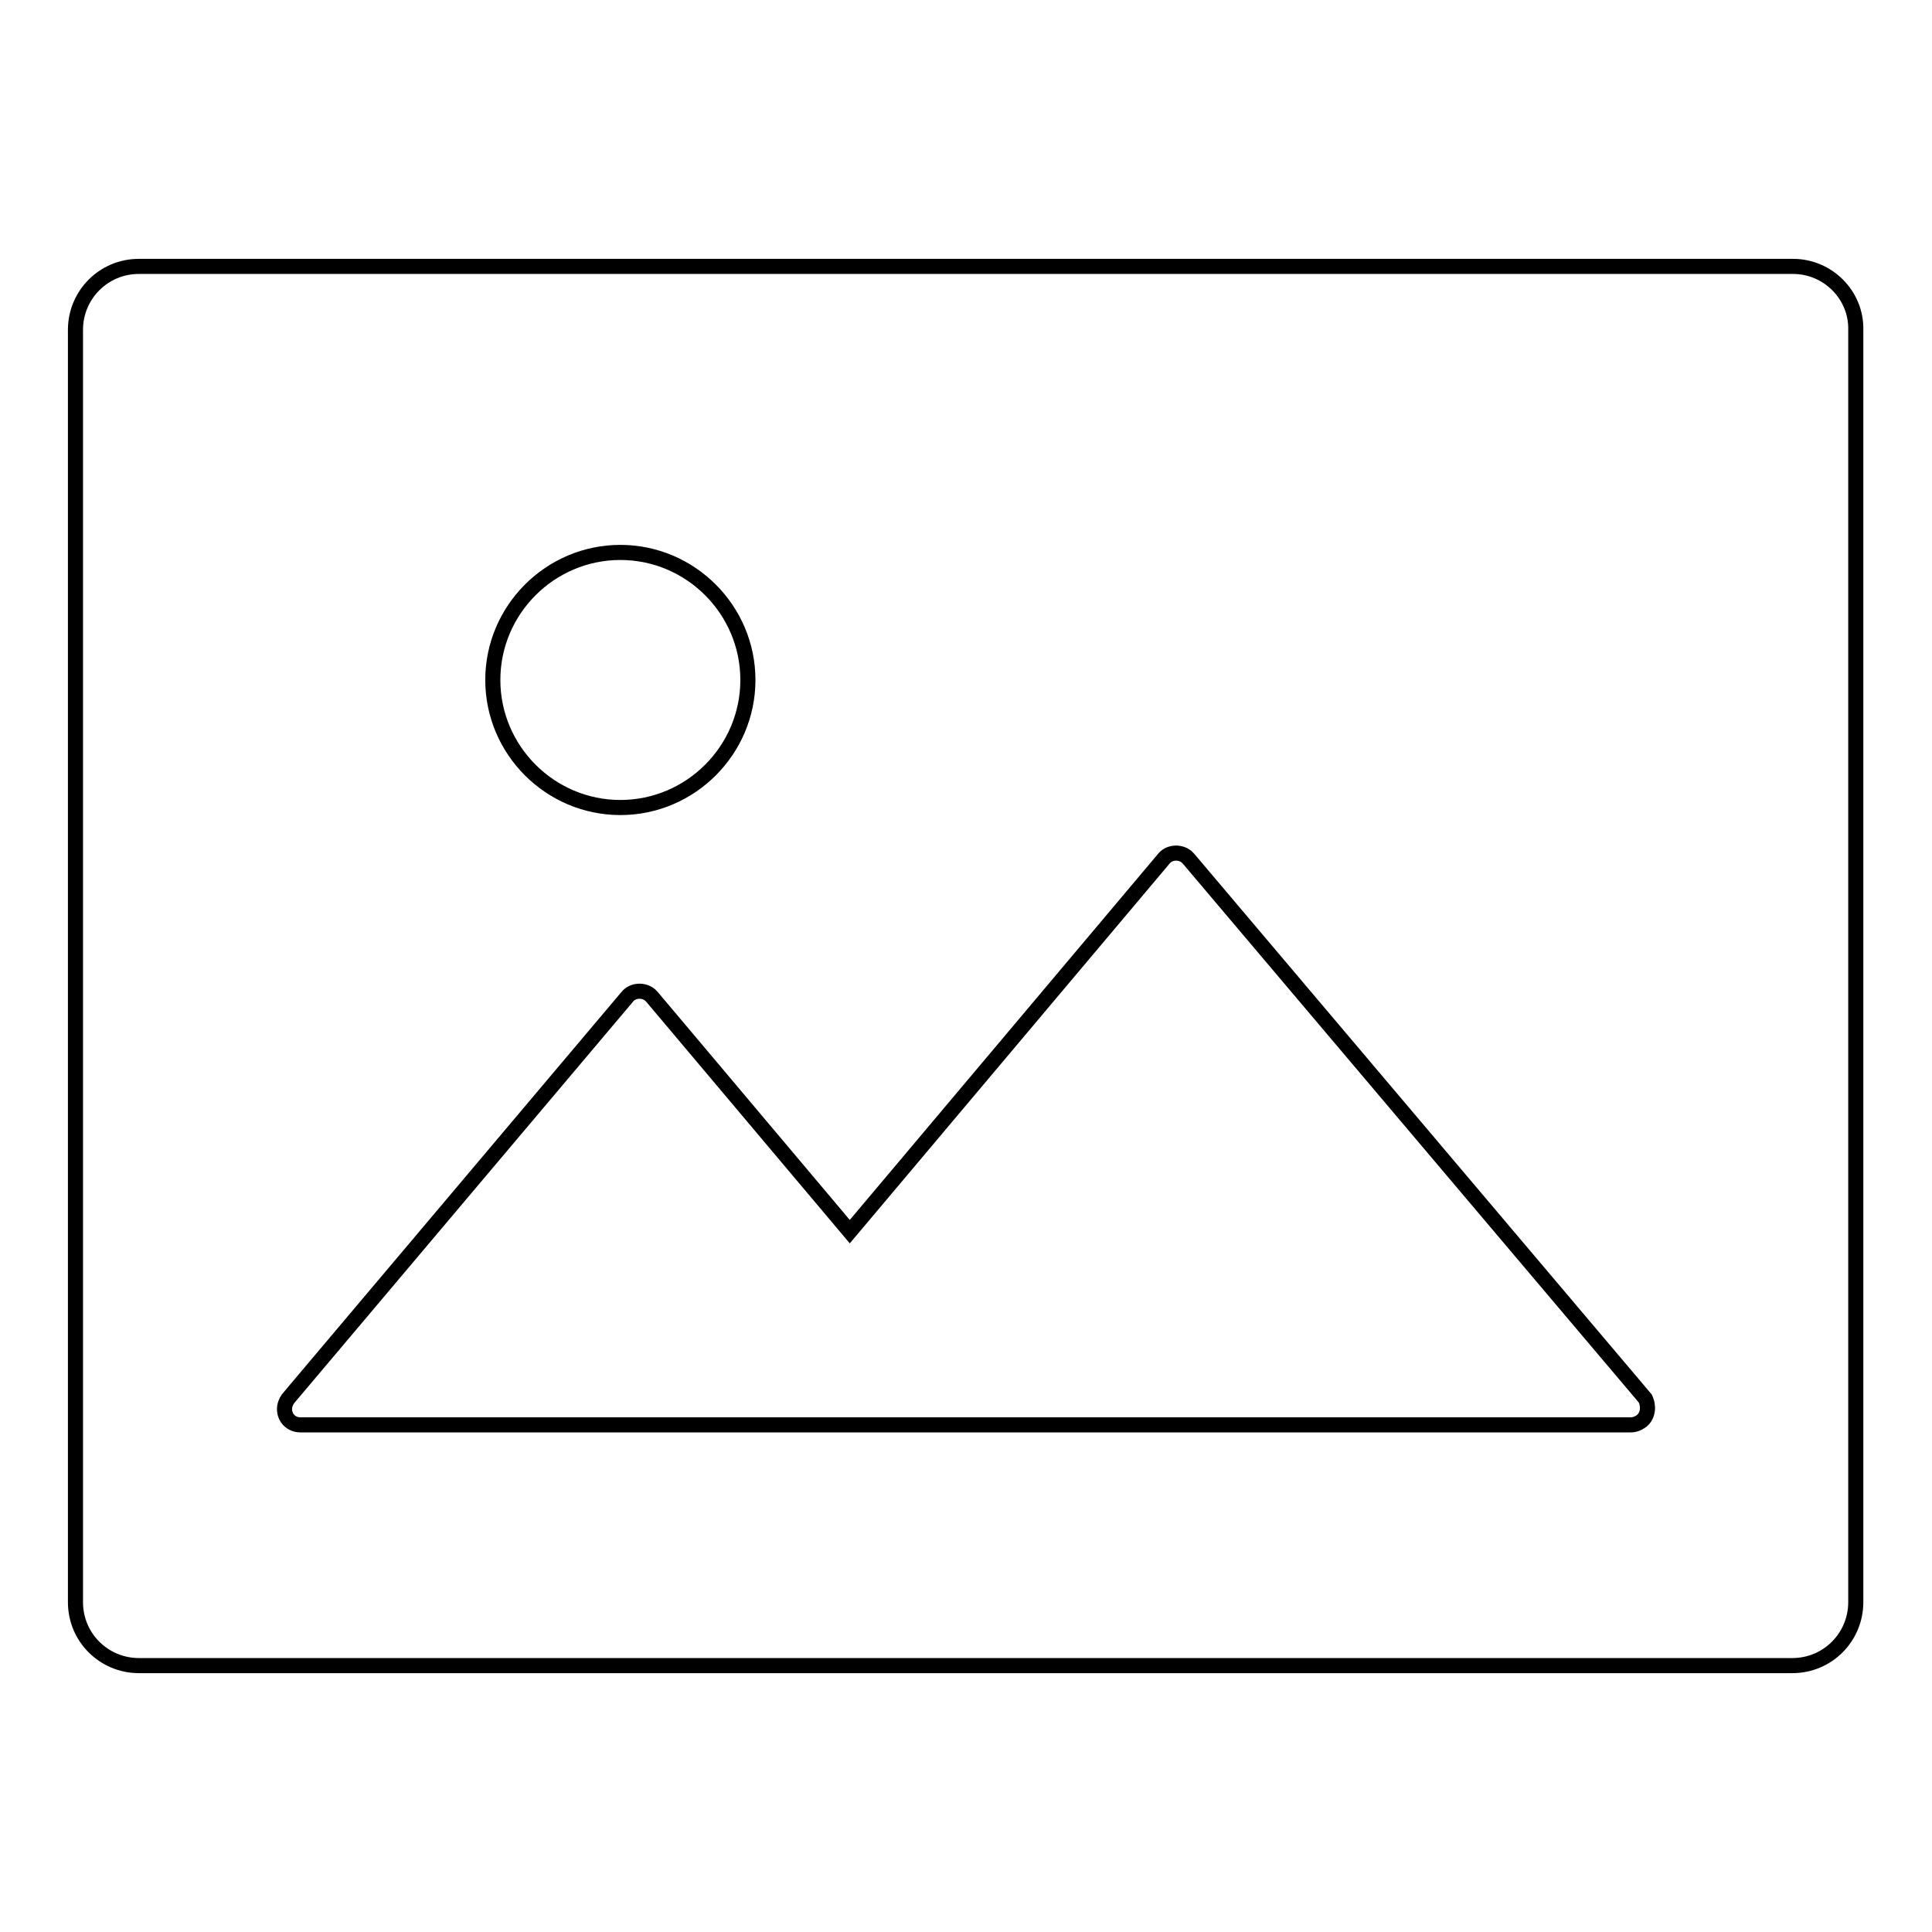 <?xml version="1.0" encoding="utf-8"?>
<!-- Svg Vector Icons : http://www.onlinewebfonts.com/icon -->
<!DOCTYPE svg PUBLIC "-//W3C//DTD SVG 1.1//EN" "http://www.w3.org/Graphics/SVG/1.1/DTD/svg11.dtd">
<svg version="1.1" xmlns="http://www.w3.org/2000/svg" xmlns:xlink="http://www.w3.org/1999/xlink" x="0px" y="0px" viewBox="0 0 256 256" enable-background="new 0 0 256 256" xml:space="preserve">
<g> <path stroke-width="2" fill-opacity="0" stroke="#000000"  d="M237.6,35.3H18.4c-4.7,0-8.4,3.8-8.4,8.4v168.6c0,4.7,3.8,8.4,8.4,8.4h219.1c4.7,0,8.4-3.8,8.4-8.4V43.7 C246,39.1,242.2,35.3,237.6,35.3z M82.2,73.2c9.3,0,16.9,7.6,16.9,16.9c0,9.3-7.6,16.9-16.9,16.9c-9.3,0-16.9-7.6-16.9-16.9 C65.3,80.8,72.9,73.2,82.2,73.2z M217.5,188.3c-0.4,0.3-0.9,0.5-1.4,0.5H39.8c-1.2,0-2.1-0.9-2.1-2.1c0-0.5,0.2-1,0.5-1.4 l44.9-53.2c0.7-0.9,2.1-1,3-0.3c0.1,0.1,0.2,0.2,0.3,0.3l26.2,31.1l41.6-49.4c0.7-0.9,2.1-1,3-0.3c0.1,0.1,0.2,0.2,0.3,0.3 l60.5,71.5C218.5,186.3,218.4,187.6,217.5,188.3L217.5,188.3z"/></g>
</svg>